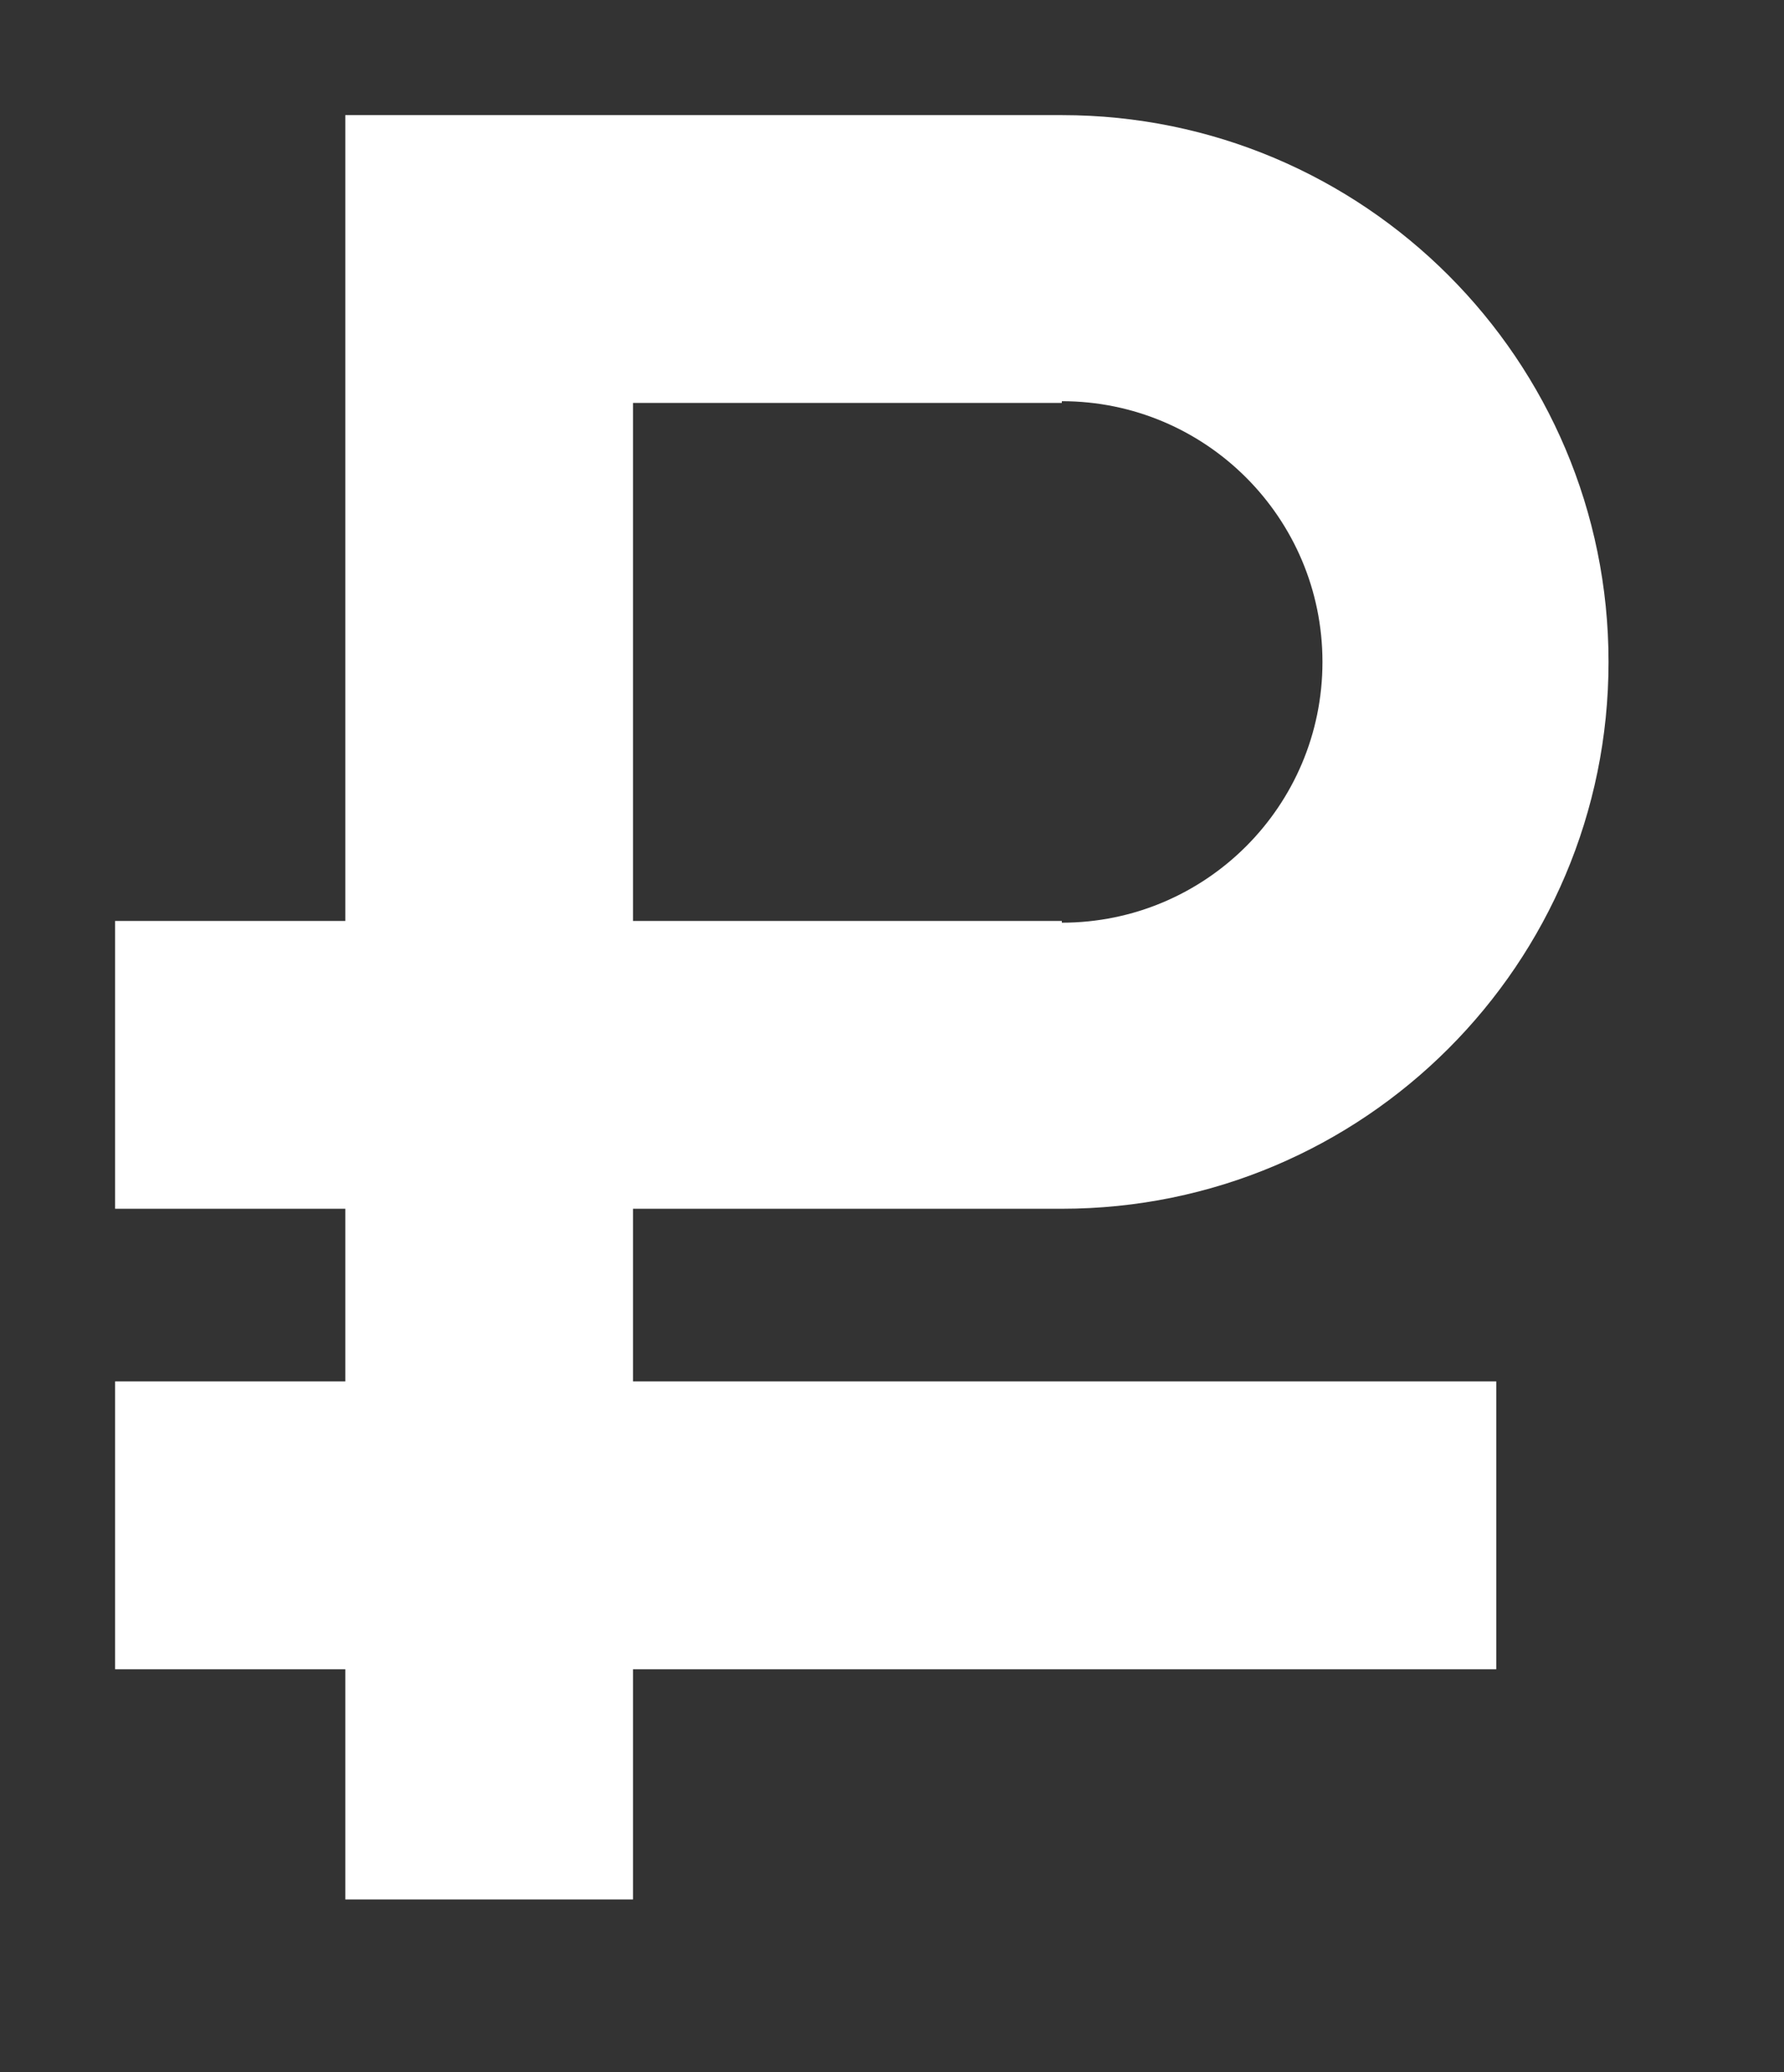 <svg xmlns="http://www.w3.org/2000/svg" width="31" height="36"><rect width="100%" height="100%" fill="#333333" stroke="none"/><path fill="#FFF" d="M11 21h7.451c5.247 0 9.5-4.253 9.5-9.5S23.698 2 18.451 2H6v14H2v5h4v3H2v5h4v4h5v-4h15v-5H11v-3zm0-14h7.451v-.03c2.501 0 4.529 2.028 4.529 4.53s-2.028 4.53-4.529 4.53V16H11V7z"/></svg>
